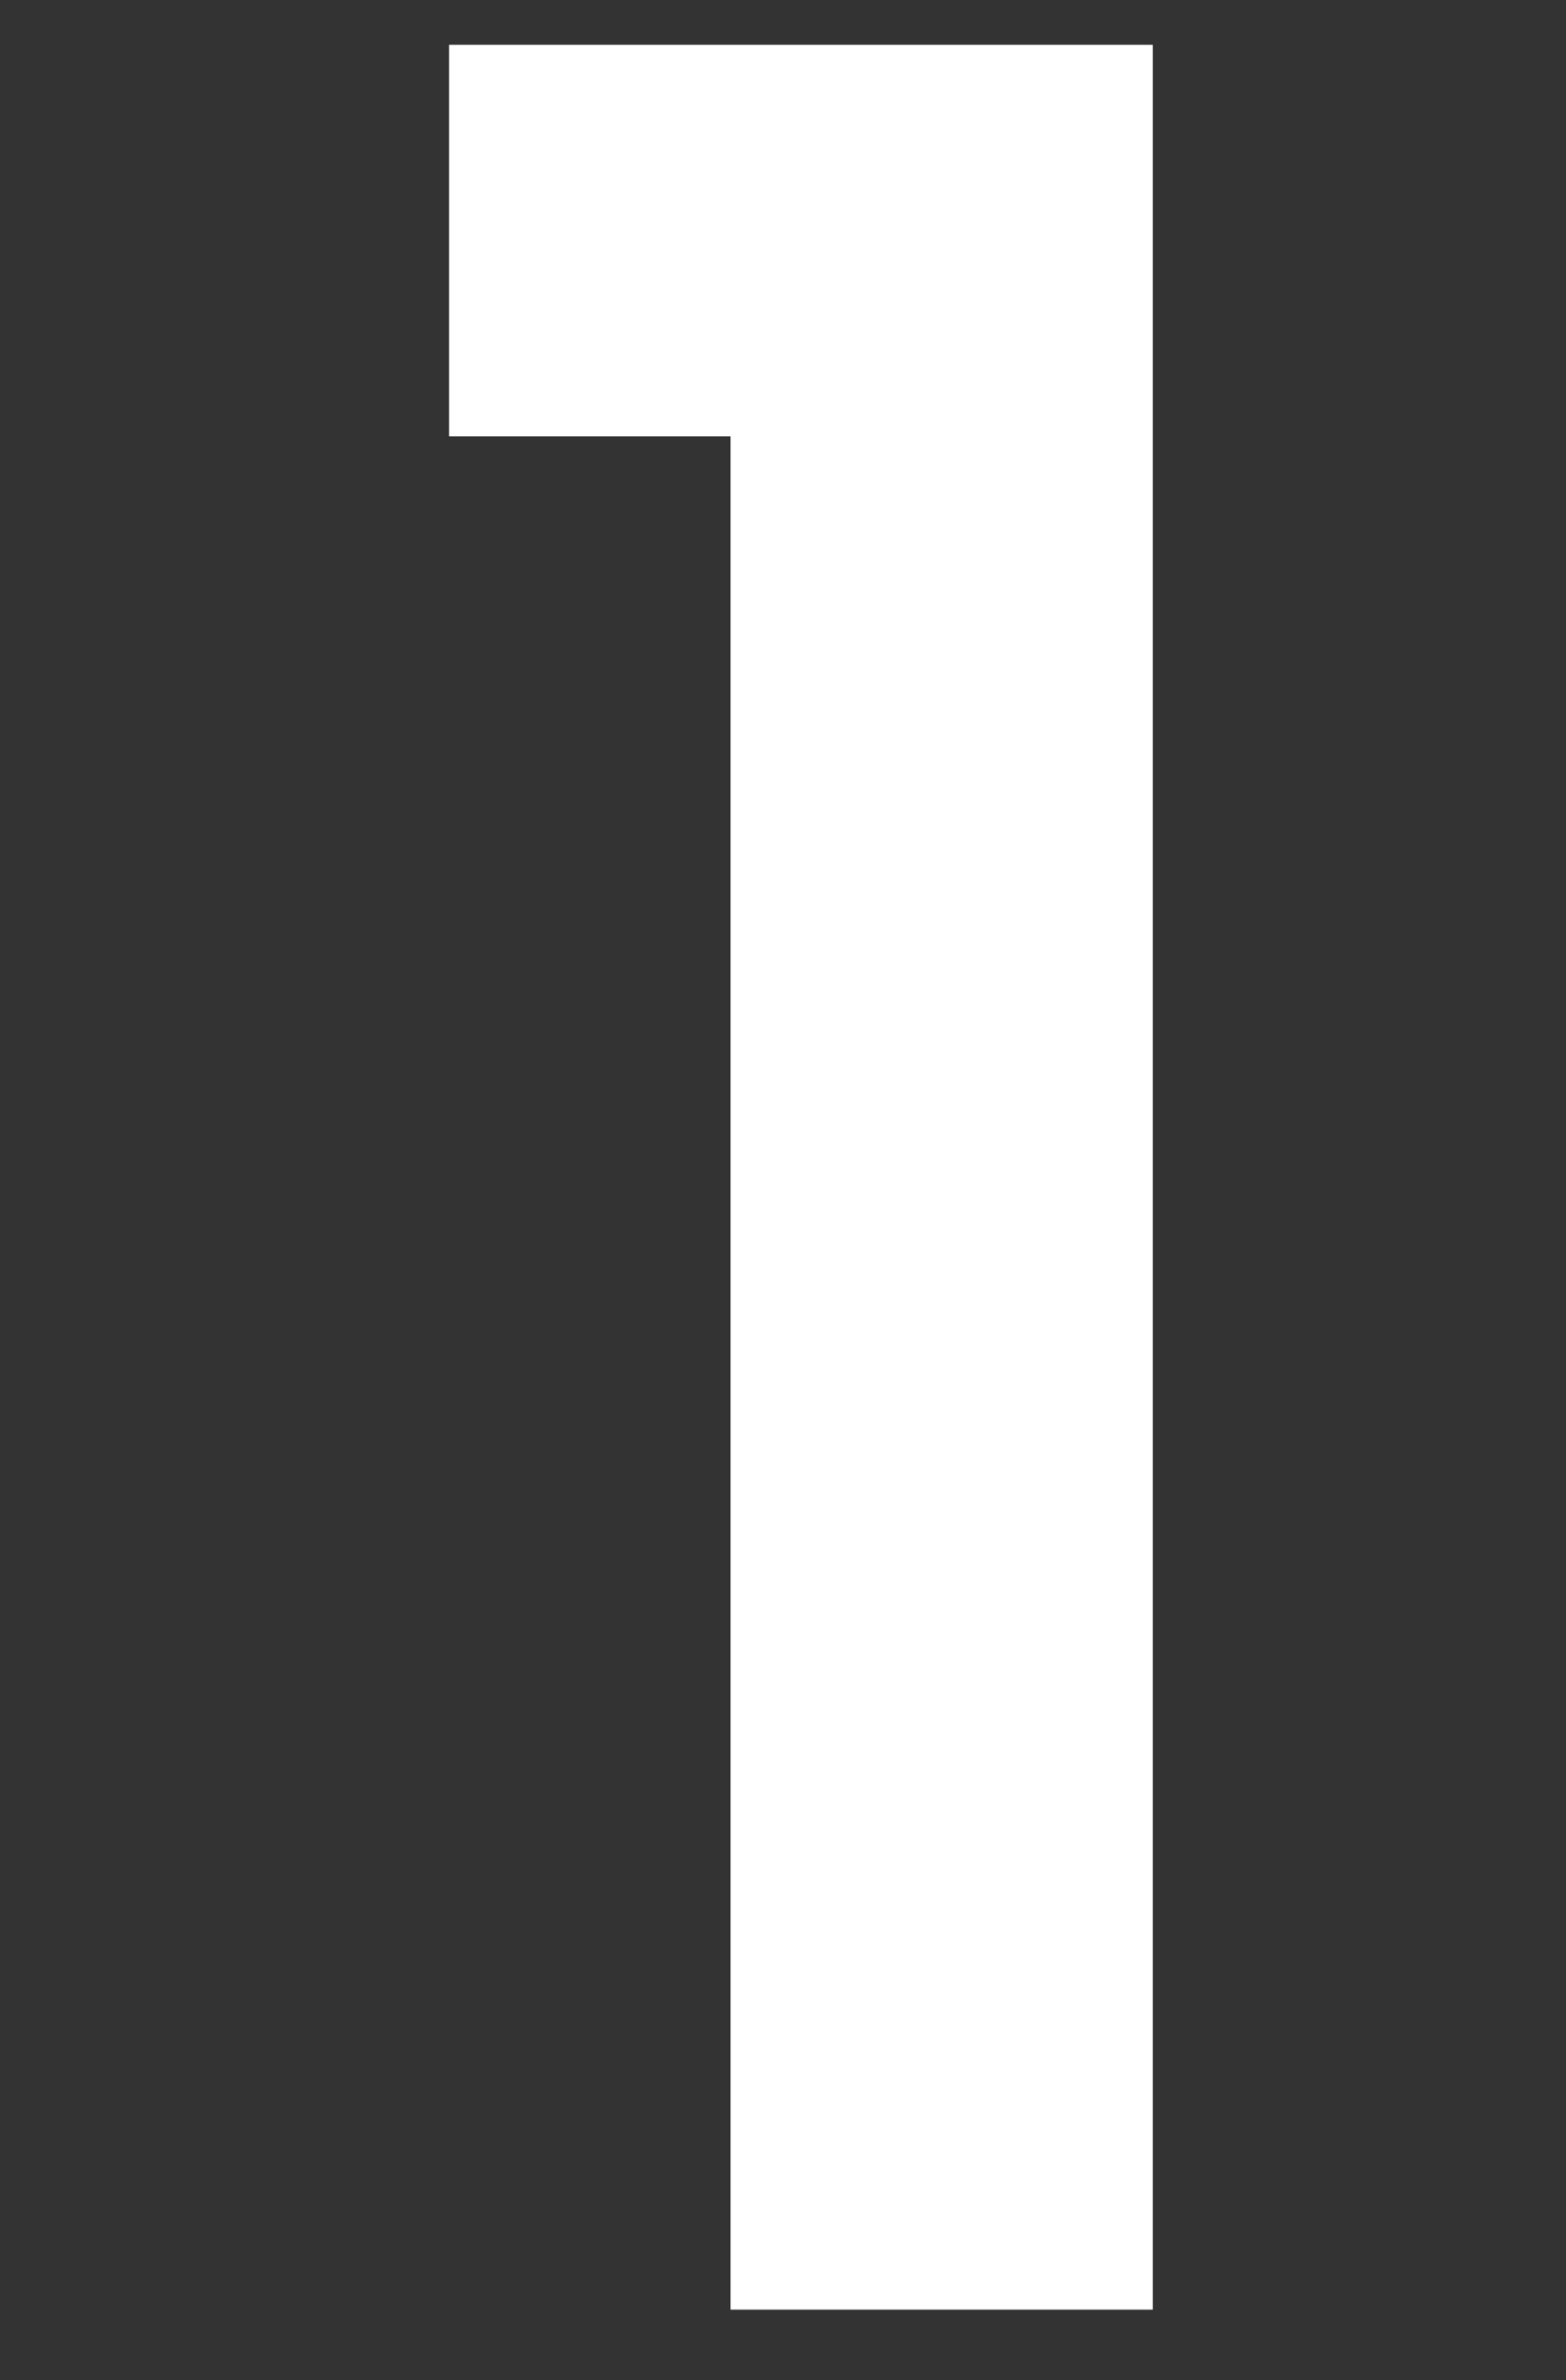 <?xml version="1.0" encoding="UTF-8"?> <svg xmlns="http://www.w3.org/2000/svg" xmlns:xlink="http://www.w3.org/1999/xlink" version="1.1" id="Слой_1" x="0px" y="0px" viewBox="0 0 30.6 46.5" style="enable-background:new 0 0 30.6 46.5;" xml:space="preserve"><rect x="0" y="0" width="30.6" height="46.5" fill="#333333" stroke="none"/> <style type="text/css"> .st0{fill:#FFFFFF;stroke:#FFFFFF;stroke-width:0.25;} </style> <path class="st0" d="M14.4,45V8.4H8.9V1h13.5v44H14.4z"></path> </svg> 